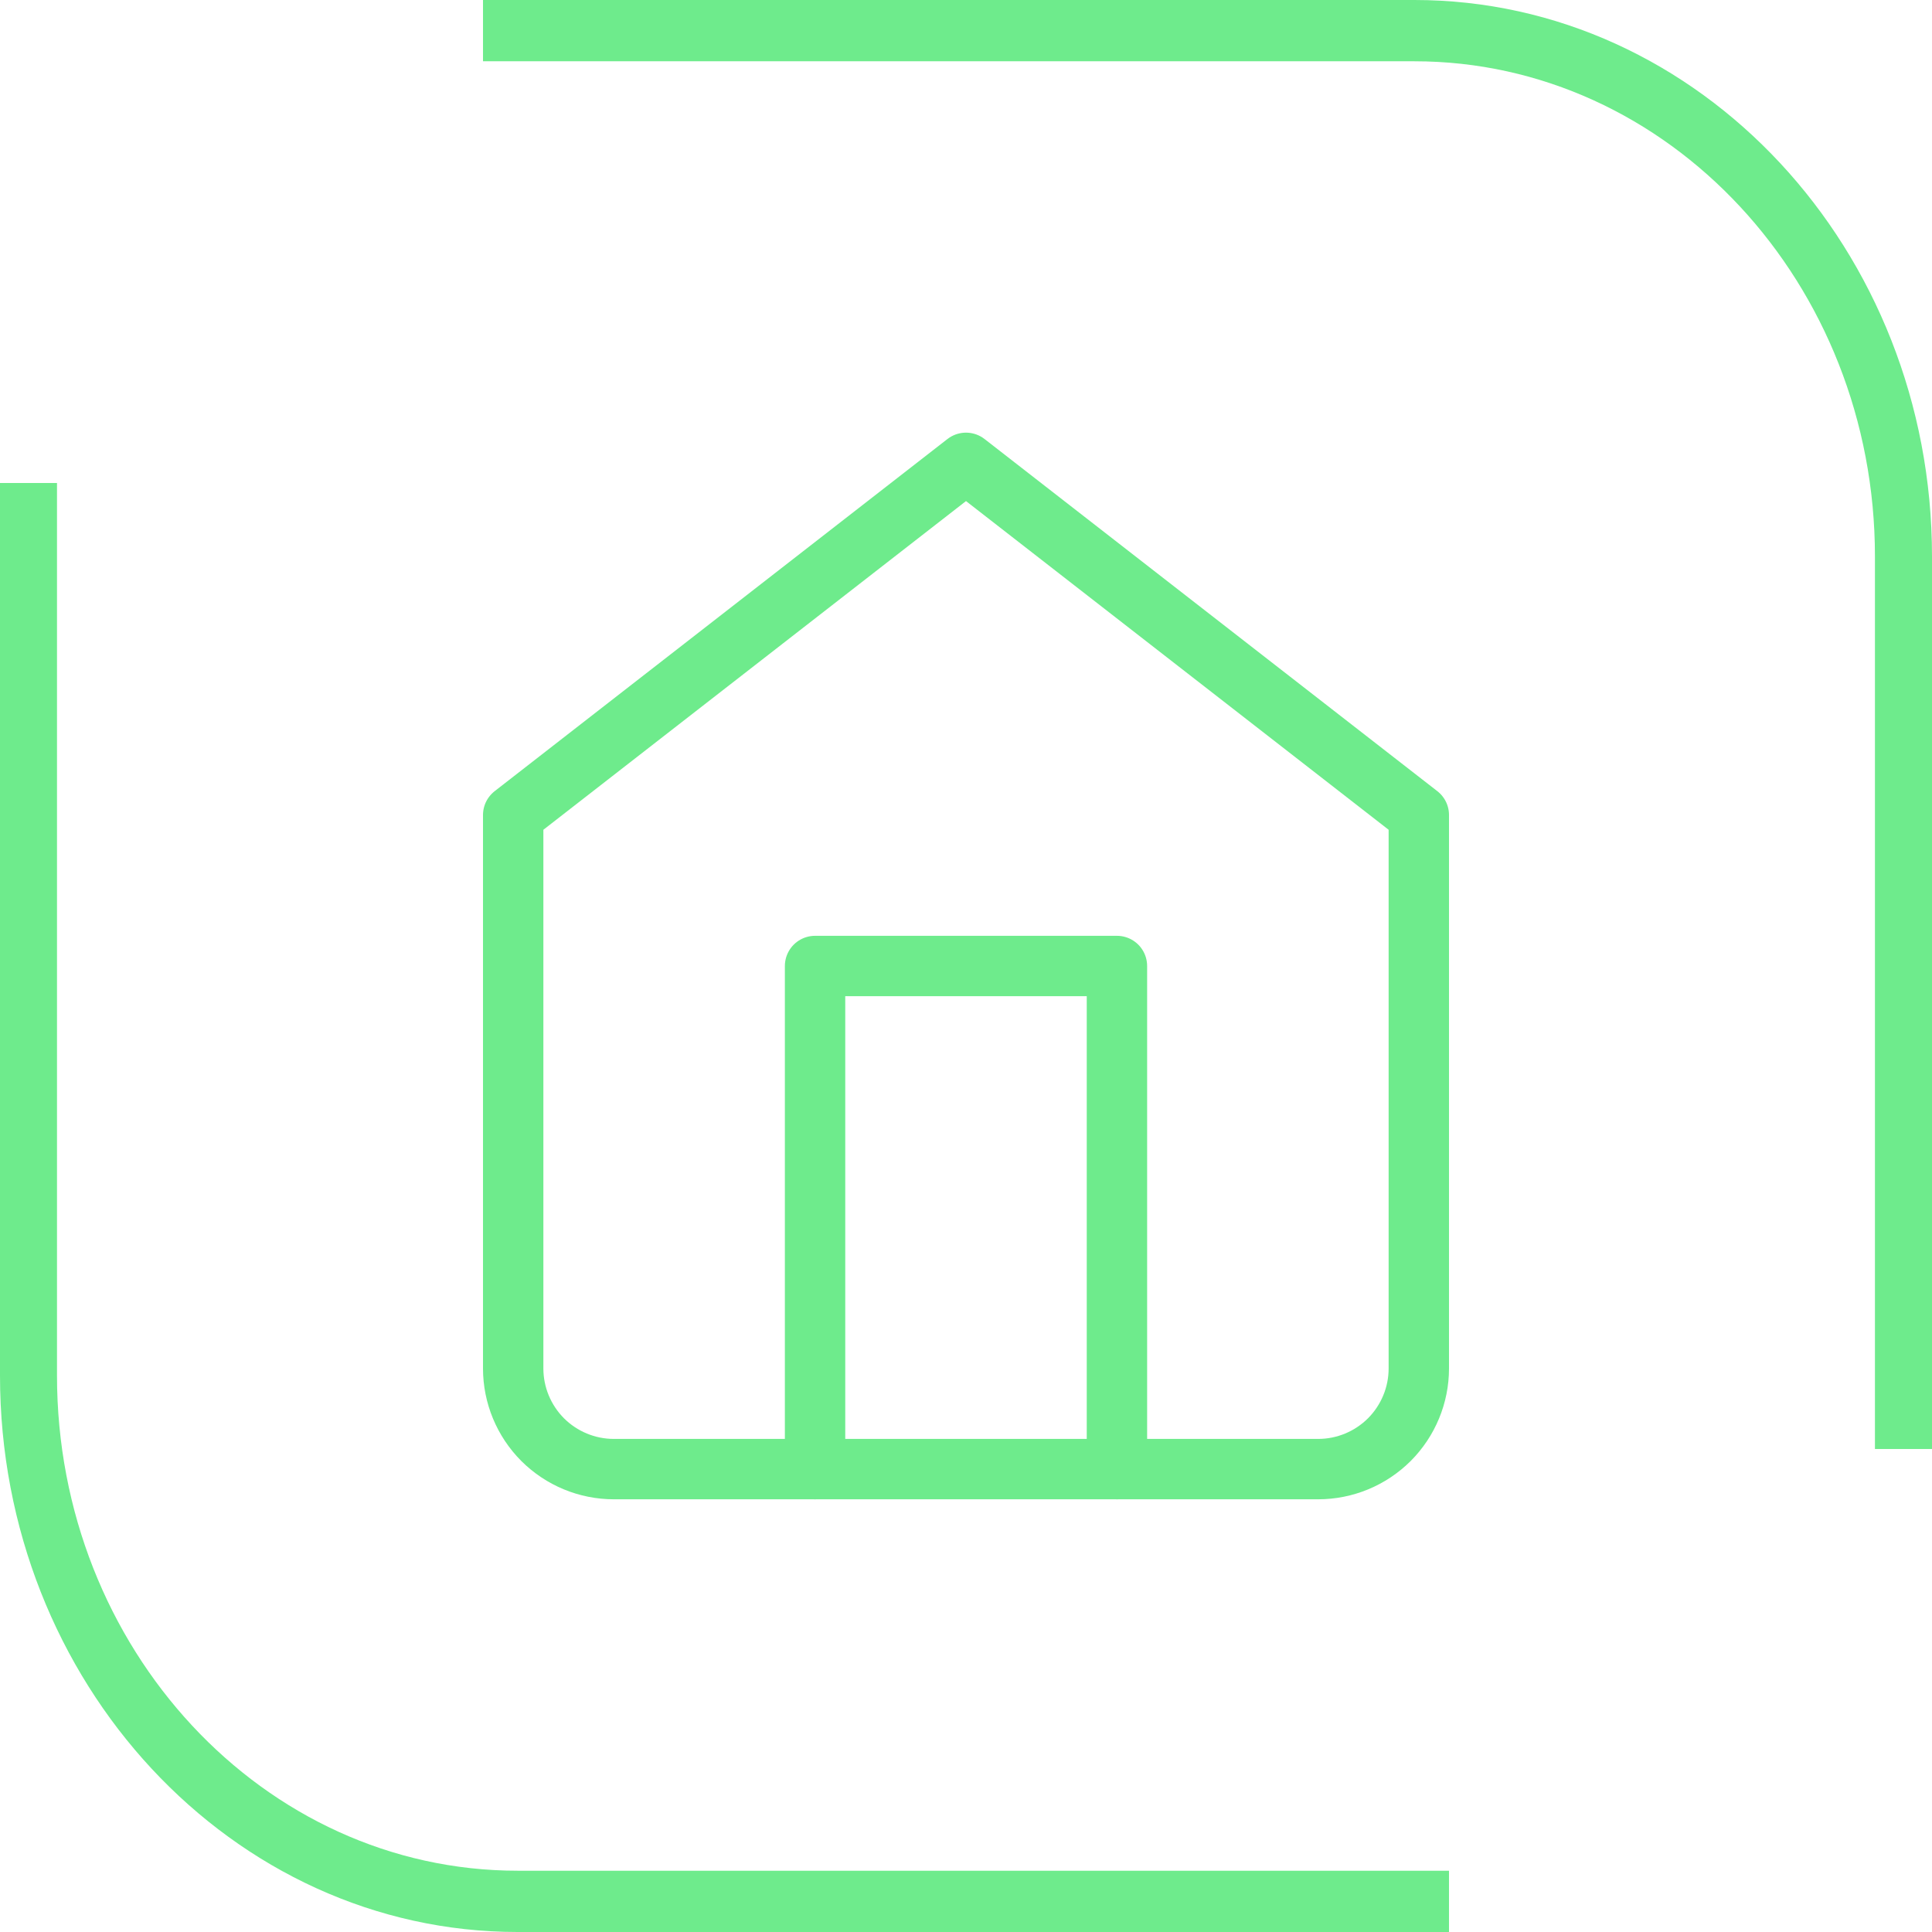 <svg width="32" height="32" viewBox="0 0 32 32" fill="none" xmlns="http://www.w3.org/2000/svg">
<path d="M32 24H31.055V9.217C31.055 4.694 27.634 1.015 23.427 1.015H8V0H23.427C28.154 0 32 4.135 32 9.217V24Z" fill="#6EEB8C"/>
<path d="M24 32H8.573C3.846 32 0 27.866 0 22.783V8H0.944V22.783C0.944 27.306 4.366 30.985 8.573 30.985H24V32Z" fill="#6EEB8C"/>
<path d="M8.5 13.499L16 7.666L23.5 13.499V22.666C23.5 23.108 23.324 23.532 23.012 23.845C22.699 24.157 22.275 24.333 21.833 24.333H10.167C9.725 24.333 9.301 24.157 8.988 23.845C8.676 23.532 8.5 23.108 8.5 22.666V13.499Z" stroke="#6EEB8C" stroke-linecap="round" stroke-linejoin="round"/>
<path d="M13.5 24.333V16H18.5V24.333" stroke="#6EEB8C" stroke-linecap="round" stroke-linejoin="round"/>
</svg>
